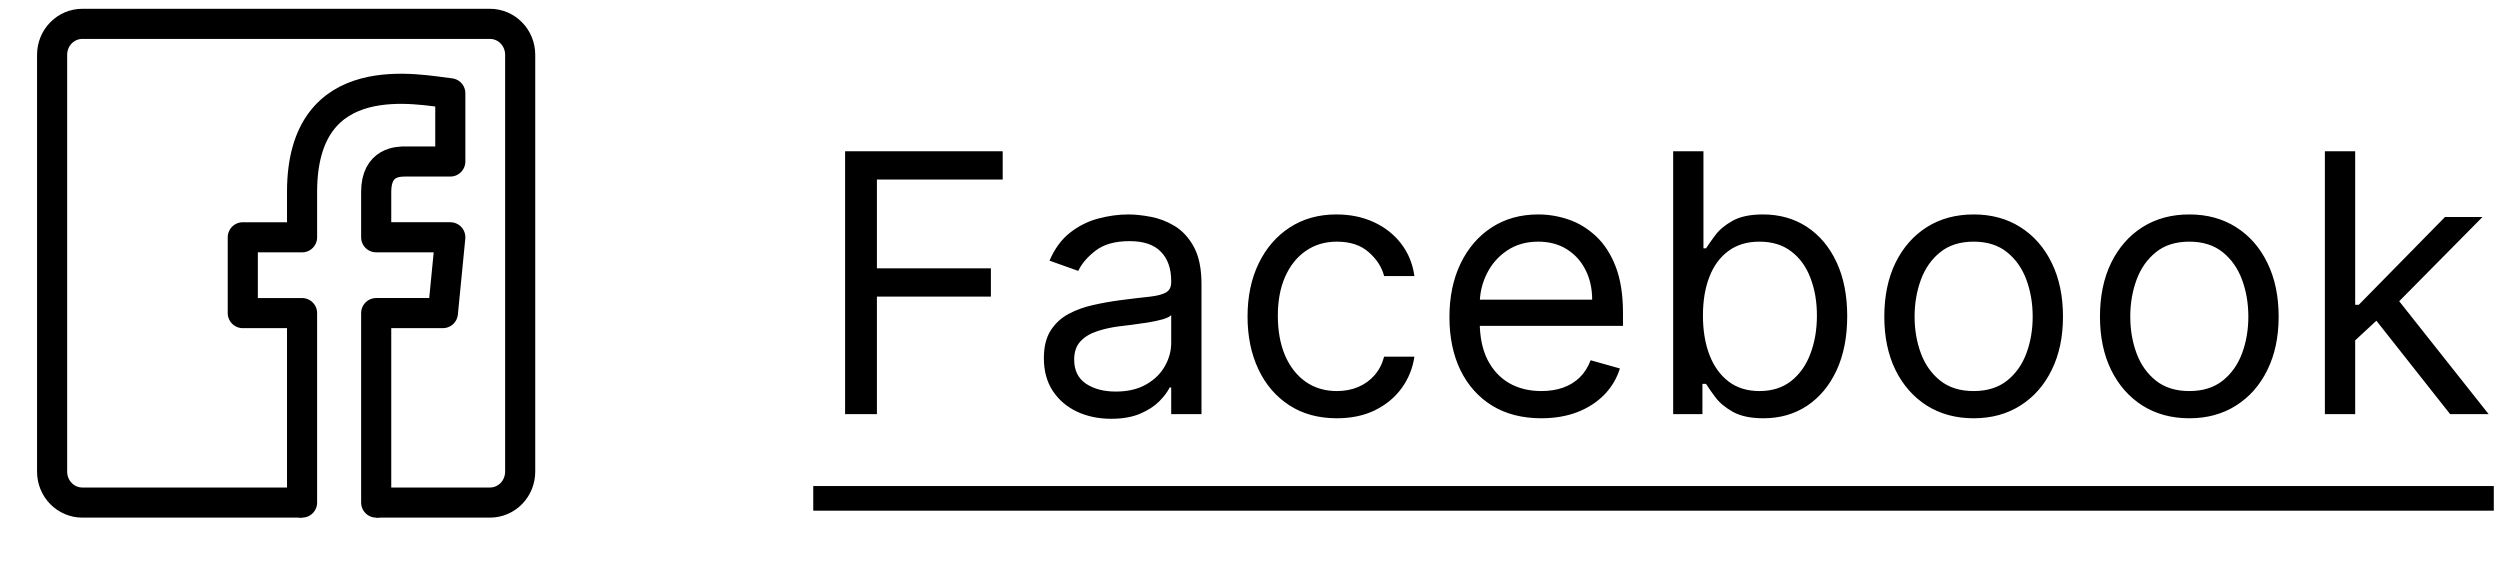 <svg width="166" height="38" viewBox="0 0 166 38" fill="none" xmlns="http://www.w3.org/2000/svg">
<path d="M24.979 33.371H32.535C33.067 33.371 33.577 33.154 33.953 32.77C34.329 32.385 34.54 31.864 34.54 31.32V3.635C34.54 3.091 34.329 2.569 33.953 2.185C33.577 1.8 33.067 1.584 32.535 1.584H5.465C4.933 1.584 4.423 1.8 4.047 2.185C3.671 2.569 3.46 3.091 3.46 3.635V31.32C3.46 31.864 3.671 32.385 4.047 32.77C4.423 33.154 4.933 33.371 5.465 33.371H20.058" stroke="black" stroke-width="2" stroke-miterlimit="10"/>
<path d="M24.979 33.371V20.789H29.407L29.9 15.756H24.979V12.736C24.979 10.723 26.455 10.723 26.947 10.723H29.9V6.194C27.911 5.988 20.057 4.181 20.057 12.737V15.757H16.121V20.79H20.057V33.371" stroke="black" stroke-width="2" stroke-miterlimit="10" stroke-linecap="round" stroke-linejoin="round"/>
<path d="M56.114 27.5V10.046H66.579V11.921H58.227V17.818H65.796V19.693H58.227V27.5H56.114ZM73.779 27.807C72.95 27.807 72.197 27.651 71.521 27.338C70.844 27.02 70.308 26.562 69.91 25.966C69.512 25.364 69.313 24.636 69.313 23.784C69.313 23.034 69.461 22.426 69.756 21.96C70.052 21.489 70.447 21.119 70.941 20.852C71.435 20.585 71.981 20.386 72.577 20.256C73.18 20.119 73.785 20.011 74.393 19.932C75.188 19.829 75.833 19.753 76.327 19.702C76.827 19.645 77.191 19.551 77.418 19.421C77.651 19.29 77.768 19.062 77.768 18.739V18.671C77.768 17.829 77.538 17.176 77.077 16.71C76.623 16.244 75.933 16.011 75.006 16.011C74.046 16.011 73.293 16.222 72.748 16.642C72.202 17.062 71.819 17.511 71.597 17.989L69.688 17.307C70.029 16.511 70.484 15.892 71.052 15.449C71.626 15 72.251 14.688 72.927 14.511C73.609 14.329 74.279 14.239 74.938 14.239C75.359 14.239 75.842 14.29 76.387 14.392C76.938 14.489 77.469 14.69 77.981 14.997C78.498 15.304 78.927 15.767 79.268 16.386C79.609 17.006 79.779 17.835 79.779 18.875V27.5H77.768V25.727H77.665C77.529 26.011 77.302 26.315 76.984 26.639C76.665 26.963 76.242 27.239 75.714 27.466C75.185 27.693 74.54 27.807 73.779 27.807ZM74.086 26C74.881 26 75.552 25.844 76.097 25.531C76.648 25.219 77.063 24.815 77.342 24.321C77.626 23.827 77.768 23.307 77.768 22.761V20.921C77.683 21.023 77.495 21.116 77.205 21.202C76.921 21.281 76.592 21.352 76.217 21.415C75.847 21.472 75.487 21.523 75.134 21.568C74.788 21.608 74.506 21.642 74.29 21.671C73.768 21.739 73.279 21.849 72.825 22.003C72.376 22.151 72.012 22.375 71.734 22.676C71.461 22.972 71.325 23.375 71.325 23.886C71.325 24.585 71.583 25.114 72.1 25.472C72.623 25.824 73.285 26 74.086 26ZM88.769 27.773C87.541 27.773 86.484 27.483 85.598 26.903C84.712 26.324 84.03 25.526 83.553 24.509C83.075 23.491 82.837 22.329 82.837 21.023C82.837 19.693 83.081 18.52 83.57 17.503C84.064 16.48 84.751 15.682 85.632 15.108C86.519 14.528 87.553 14.239 88.734 14.239C89.655 14.239 90.484 14.409 91.223 14.75C91.962 15.091 92.567 15.568 93.038 16.182C93.51 16.796 93.803 17.511 93.916 18.329H91.905C91.751 17.733 91.41 17.204 90.882 16.744C90.359 16.278 89.655 16.046 88.769 16.046C87.984 16.046 87.297 16.25 86.706 16.659C86.121 17.062 85.663 17.634 85.334 18.372C85.01 19.105 84.848 19.966 84.848 20.954C84.848 21.966 85.007 22.847 85.325 23.597C85.649 24.347 86.104 24.929 86.689 25.344C87.28 25.759 87.973 25.966 88.769 25.966C89.291 25.966 89.766 25.875 90.192 25.693C90.618 25.511 90.979 25.25 91.274 24.909C91.57 24.568 91.78 24.159 91.905 23.682H93.916C93.803 24.454 93.521 25.151 93.072 25.77C92.629 26.384 92.041 26.872 91.308 27.236C90.581 27.594 89.734 27.773 88.769 27.773ZM102.345 27.773C101.084 27.773 99.996 27.494 99.081 26.938C98.172 26.375 97.47 25.591 96.976 24.585C96.487 23.574 96.243 22.398 96.243 21.057C96.243 19.716 96.487 18.534 96.976 17.511C97.47 16.483 98.158 15.682 99.038 15.108C99.925 14.528 100.959 14.239 102.141 14.239C102.822 14.239 103.496 14.352 104.161 14.579C104.825 14.807 105.43 15.176 105.976 15.688C106.521 16.193 106.956 16.864 107.28 17.699C107.604 18.534 107.766 19.562 107.766 20.784V21.636H97.675V19.898H105.72C105.72 19.159 105.572 18.5 105.277 17.921C104.987 17.341 104.572 16.884 104.033 16.548C103.499 16.213 102.868 16.046 102.141 16.046C101.339 16.046 100.646 16.244 100.061 16.642C99.481 17.034 99.035 17.546 98.723 18.176C98.41 18.807 98.254 19.483 98.254 20.204V21.364C98.254 22.352 98.425 23.19 98.766 23.878C99.112 24.56 99.592 25.079 100.206 25.438C100.82 25.79 101.533 25.966 102.345 25.966C102.874 25.966 103.351 25.892 103.777 25.744C104.209 25.591 104.581 25.364 104.893 25.062C105.206 24.756 105.447 24.375 105.618 23.921L107.561 24.466C107.357 25.125 107.013 25.704 106.53 26.204C106.047 26.699 105.45 27.085 104.74 27.364C104.03 27.636 103.232 27.773 102.345 27.773ZM111.098 27.5V10.046H113.109V16.489H113.28C113.428 16.261 113.632 15.972 113.893 15.619C114.161 15.261 114.541 14.943 115.036 14.665C115.536 14.381 116.212 14.239 117.064 14.239C118.166 14.239 119.138 14.514 119.979 15.065C120.82 15.617 121.476 16.398 121.947 17.409C122.419 18.421 122.655 19.614 122.655 20.989C122.655 22.375 122.419 23.577 121.947 24.594C121.476 25.605 120.822 26.389 119.987 26.946C119.152 27.497 118.189 27.773 117.098 27.773C116.257 27.773 115.584 27.634 115.078 27.355C114.572 27.071 114.183 26.75 113.911 26.392C113.638 26.028 113.428 25.727 113.28 25.489H113.041V27.5H111.098ZM113.075 20.954C113.075 21.943 113.22 22.815 113.51 23.571C113.8 24.321 114.223 24.909 114.78 25.335C115.337 25.756 116.018 25.966 116.825 25.966C117.666 25.966 118.368 25.744 118.93 25.301C119.499 24.852 119.925 24.25 120.209 23.494C120.499 22.733 120.643 21.886 120.643 20.954C120.643 20.034 120.501 19.204 120.217 18.466C119.939 17.722 119.516 17.134 118.947 16.702C118.385 16.264 117.678 16.046 116.825 16.046C116.007 16.046 115.32 16.253 114.763 16.668C114.206 17.077 113.786 17.651 113.501 18.389C113.217 19.122 113.075 19.977 113.075 20.954ZM131.05 27.773C129.868 27.773 128.831 27.491 127.939 26.929C127.053 26.366 126.359 25.579 125.859 24.568C125.365 23.557 125.118 22.375 125.118 21.023C125.118 19.659 125.365 18.469 125.859 17.452C126.359 16.435 127.053 15.645 127.939 15.082C128.831 14.52 129.868 14.239 131.05 14.239C132.232 14.239 133.266 14.52 134.152 15.082C135.044 15.645 135.737 16.435 136.232 17.452C136.732 18.469 136.982 19.659 136.982 21.023C136.982 22.375 136.732 23.557 136.232 24.568C135.737 25.579 135.044 26.366 134.152 26.929C133.266 27.491 132.232 27.773 131.05 27.773ZM131.05 25.966C131.947 25.966 132.686 25.736 133.266 25.276C133.845 24.815 134.274 24.21 134.553 23.46C134.831 22.71 134.97 21.898 134.97 21.023C134.97 20.148 134.831 19.332 134.553 18.577C134.274 17.821 133.845 17.21 133.266 16.744C132.686 16.278 131.947 16.046 131.05 16.046C130.152 16.046 129.413 16.278 128.834 16.744C128.254 17.21 127.825 17.821 127.547 18.577C127.268 19.332 127.129 20.148 127.129 21.023C127.129 21.898 127.268 22.71 127.547 23.46C127.825 24.21 128.254 24.815 128.834 25.276C129.413 25.736 130.152 25.966 131.05 25.966ZM145.37 27.773C144.188 27.773 143.151 27.491 142.259 26.929C141.373 26.366 140.68 25.579 140.18 24.568C139.685 23.557 139.438 22.375 139.438 21.023C139.438 19.659 139.685 18.469 140.18 17.452C140.68 16.435 141.373 15.645 142.259 15.082C143.151 14.52 144.188 14.239 145.37 14.239C146.552 14.239 147.586 14.52 148.472 15.082C149.364 15.645 150.058 16.435 150.552 17.452C151.052 18.469 151.302 19.659 151.302 21.023C151.302 22.375 151.052 23.557 150.552 24.568C150.058 25.579 149.364 26.366 148.472 26.929C147.586 27.491 146.552 27.773 145.37 27.773ZM145.37 25.966C146.268 25.966 147.006 25.736 147.586 25.276C148.165 24.815 148.594 24.21 148.873 23.46C149.151 22.71 149.29 21.898 149.29 21.023C149.29 20.148 149.151 19.332 148.873 18.577C148.594 17.821 148.165 17.21 147.586 16.744C147.006 16.278 146.268 16.046 145.37 16.046C144.472 16.046 143.734 16.278 143.154 16.744C142.575 17.21 142.146 17.821 141.867 18.577C141.589 19.332 141.45 20.148 141.45 21.023C141.45 21.898 141.589 22.71 141.867 23.46C142.146 24.21 142.575 24.815 143.154 25.276C143.734 25.736 144.472 25.966 145.37 25.966ZM156.247 22.727L156.213 20.239H156.622L162.349 14.409H164.838L158.736 20.579H158.565L156.247 22.727ZM154.372 27.5V10.046H156.384V27.5H154.372ZM162.69 27.5L157.577 21.023L159.009 19.625L165.247 27.5H162.69Z" fill="black"/>
<path d="M54 32.273H165.588V33.909H54V32.273Z" fill="black"/>
<a href="https://www.facebook.com/vechir.media">
<rect fill="black" fill-opacity="0" y="-0.023" width="111.588" height="29.046"/>
</a>
</svg>
